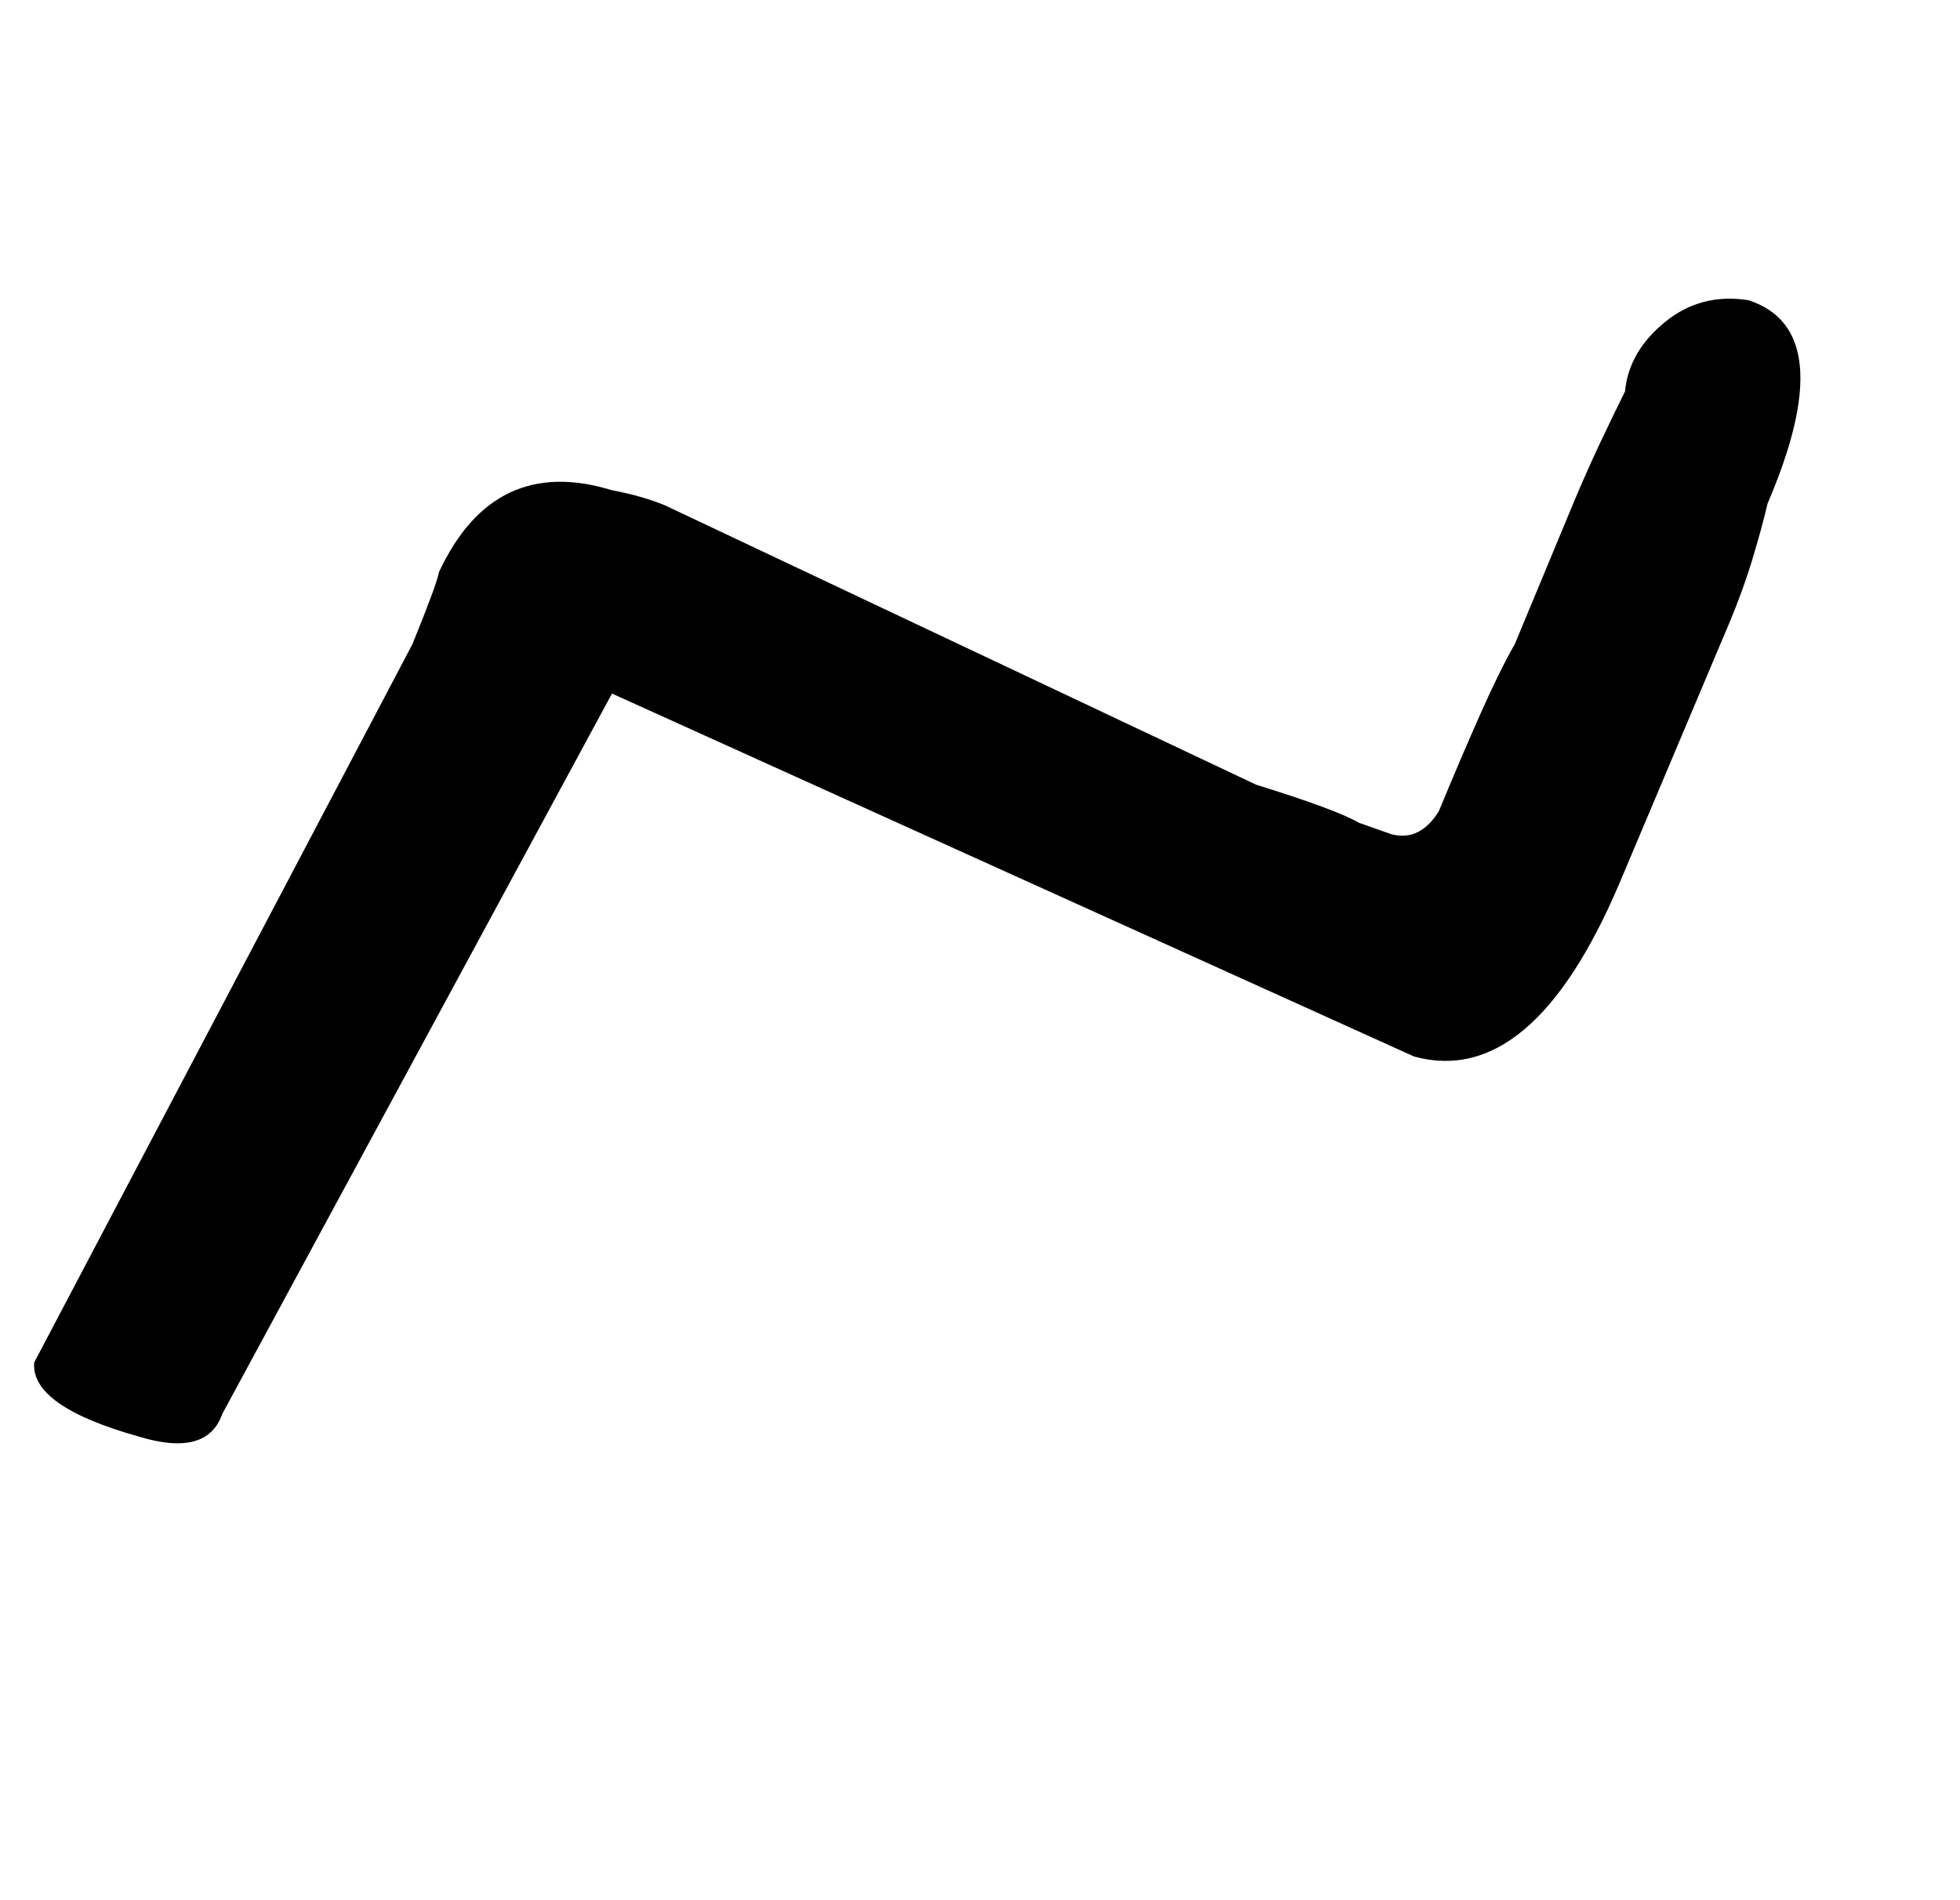 <!-- Generated by IcoMoon.io -->
<svg version="1.1" xmlns="http://www.w3.org/2000/svg" width="33" height="32" viewBox="0 0 33 32">
<title>aacute</title>
<path d="M6.944 10.848q0.416-1.024 0.448-1.216 0.928-1.984 2.912-1.376 0.512 0.096 0.896 0.256l9.952 4.704q1.344 0.416 1.728 0.64l0.544 0.192q0.48 0.128 0.8-0.384 0.384-0.928 0.704-1.648t0.576-1.168l0.864-2.080q0.288-0.704 0.544-1.248t0.448-0.928q0.064-0.672 0.672-1.168t1.408-0.368q1.568 0.512 0.32 3.424-0.096 0.416-0.272 0.992t-0.496 1.312l-1.728 4.096q-1.472 3.456-3.456 2.912l-13.504-6.112-6.56 12.128q-0.256 0.736-1.408 0.384-1.824-0.512-1.76-1.248z"></path>
</svg>
